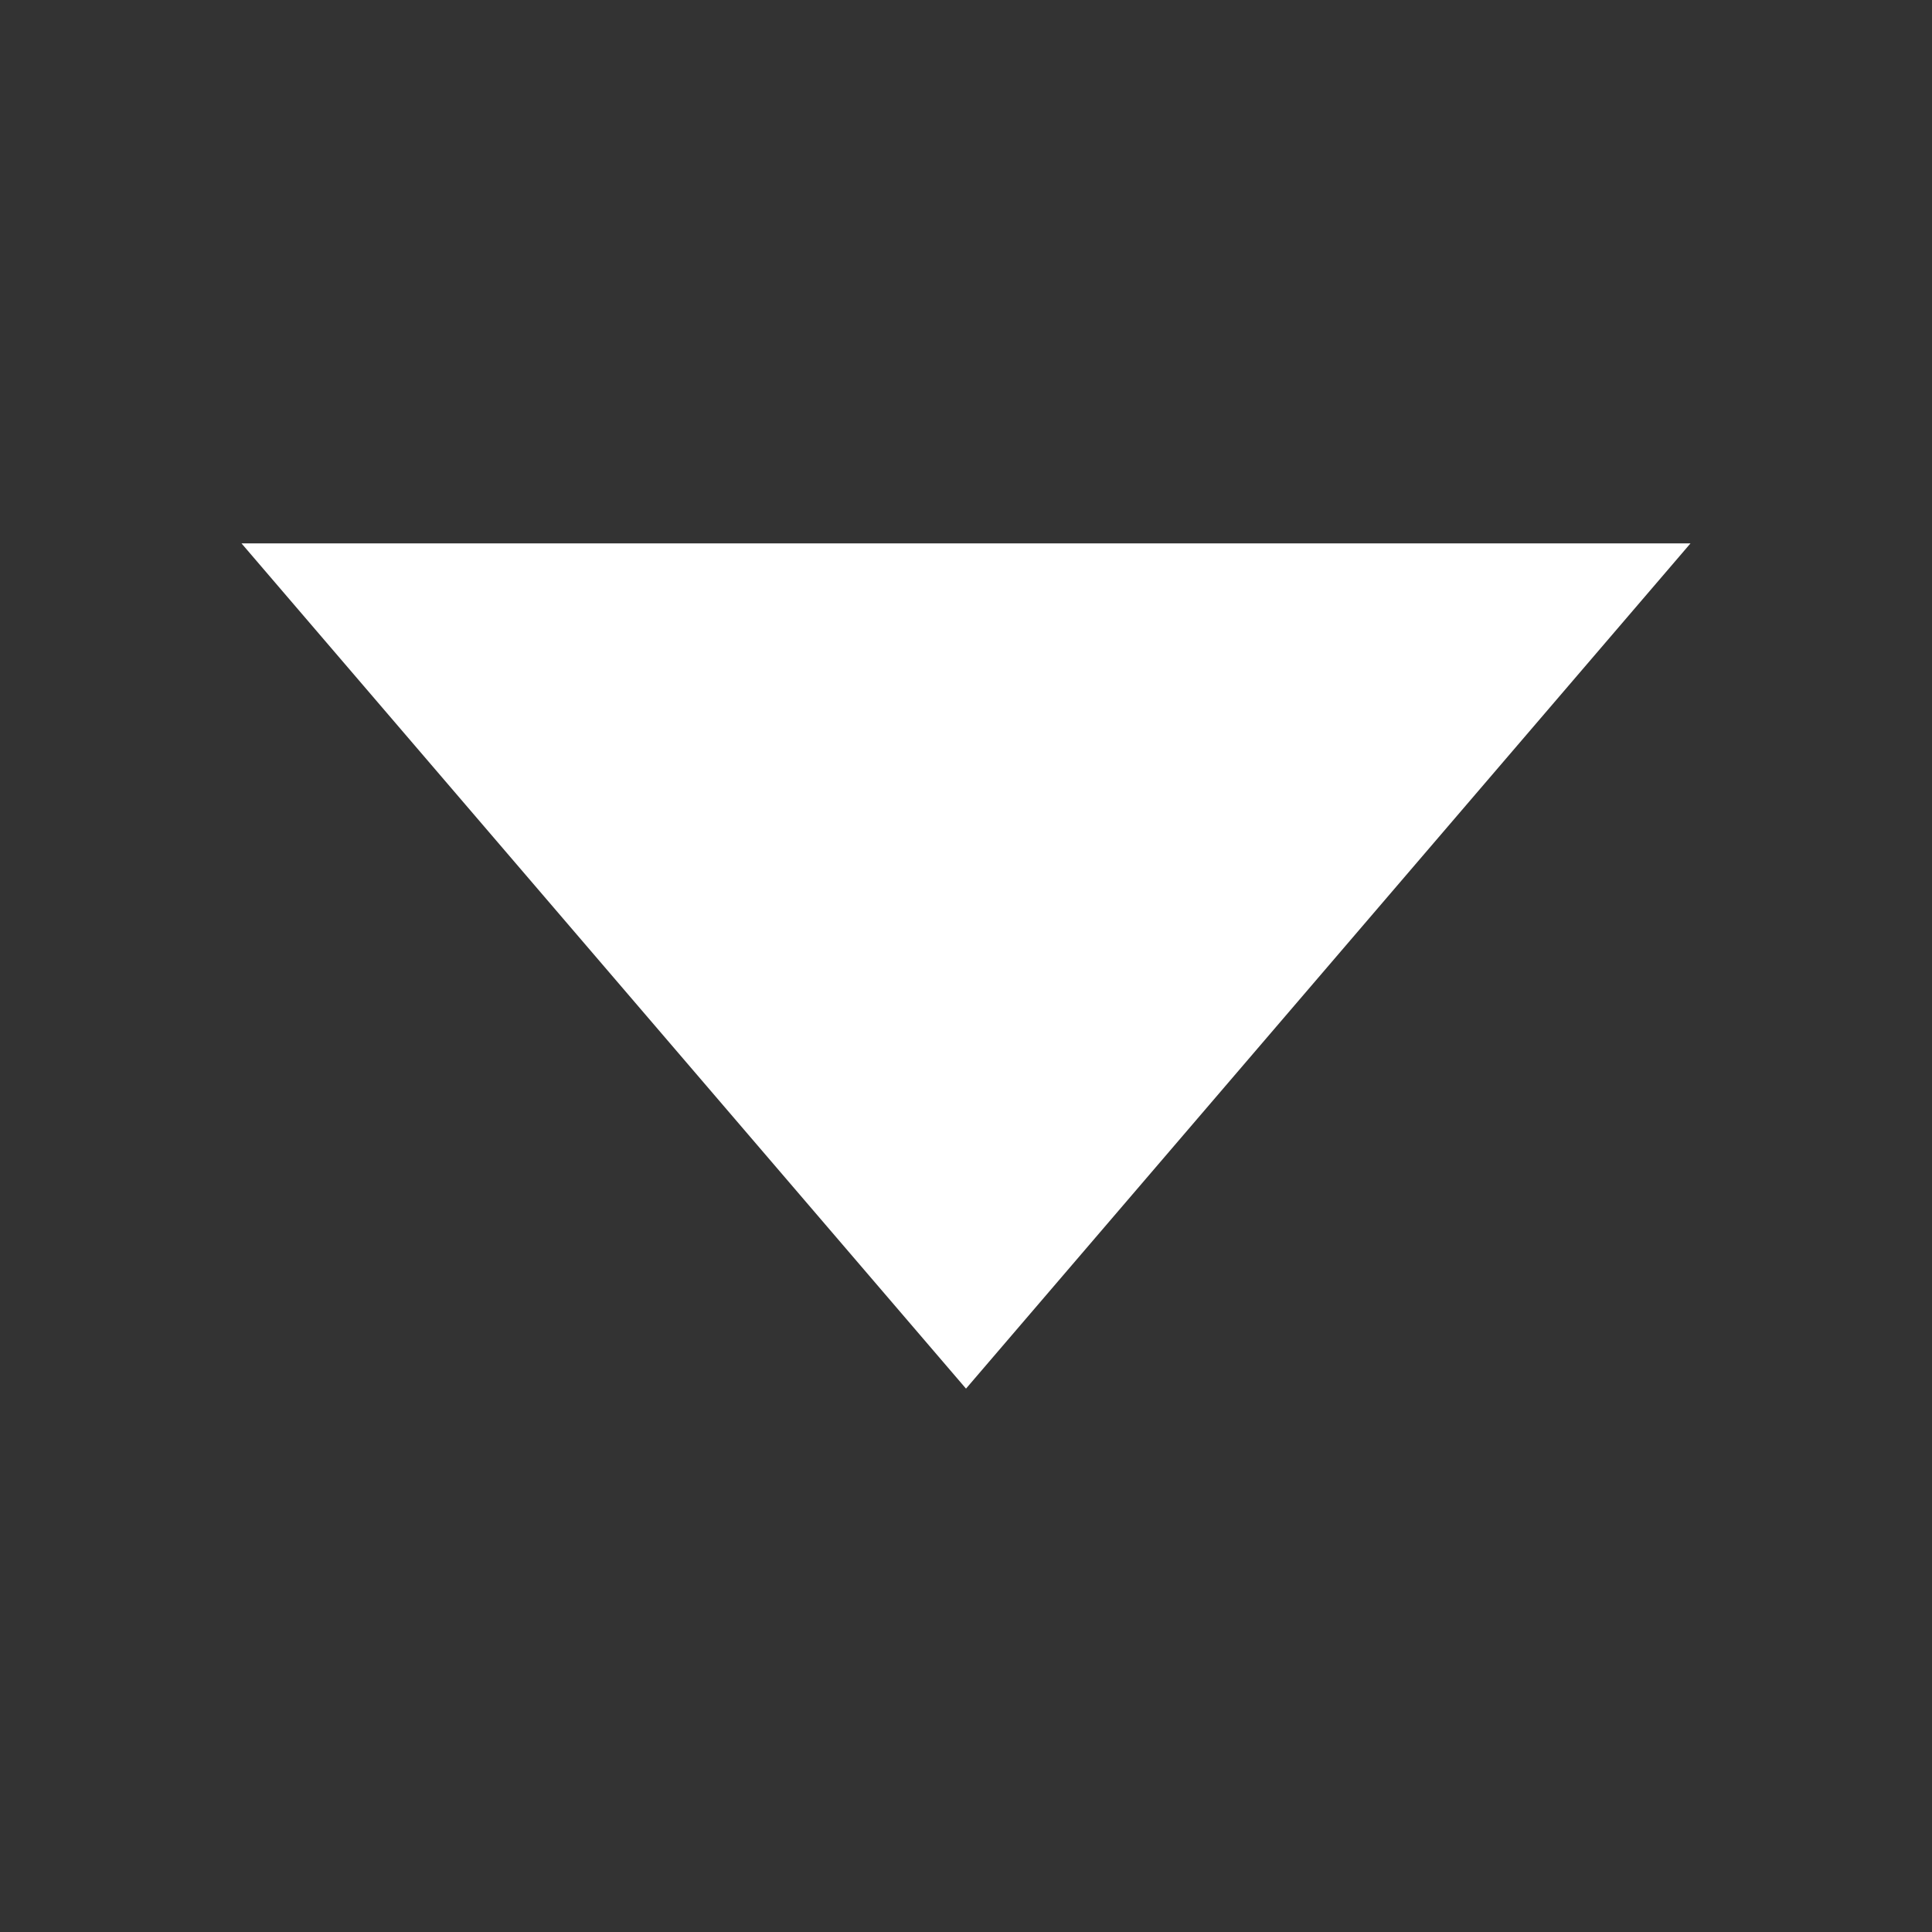 <svg width="12" height="12" viewBox="0 0 12 12" fill="none" xmlns="http://www.w3.org/2000/svg">
<rect x="0" y="0" width="12" height="12" fill="#333333" stroke="none"/>
<path d="M1.5 3.375L6 8.625L10.5 3.375L1.5 3.375Z" fill="white"/>
</svg>
